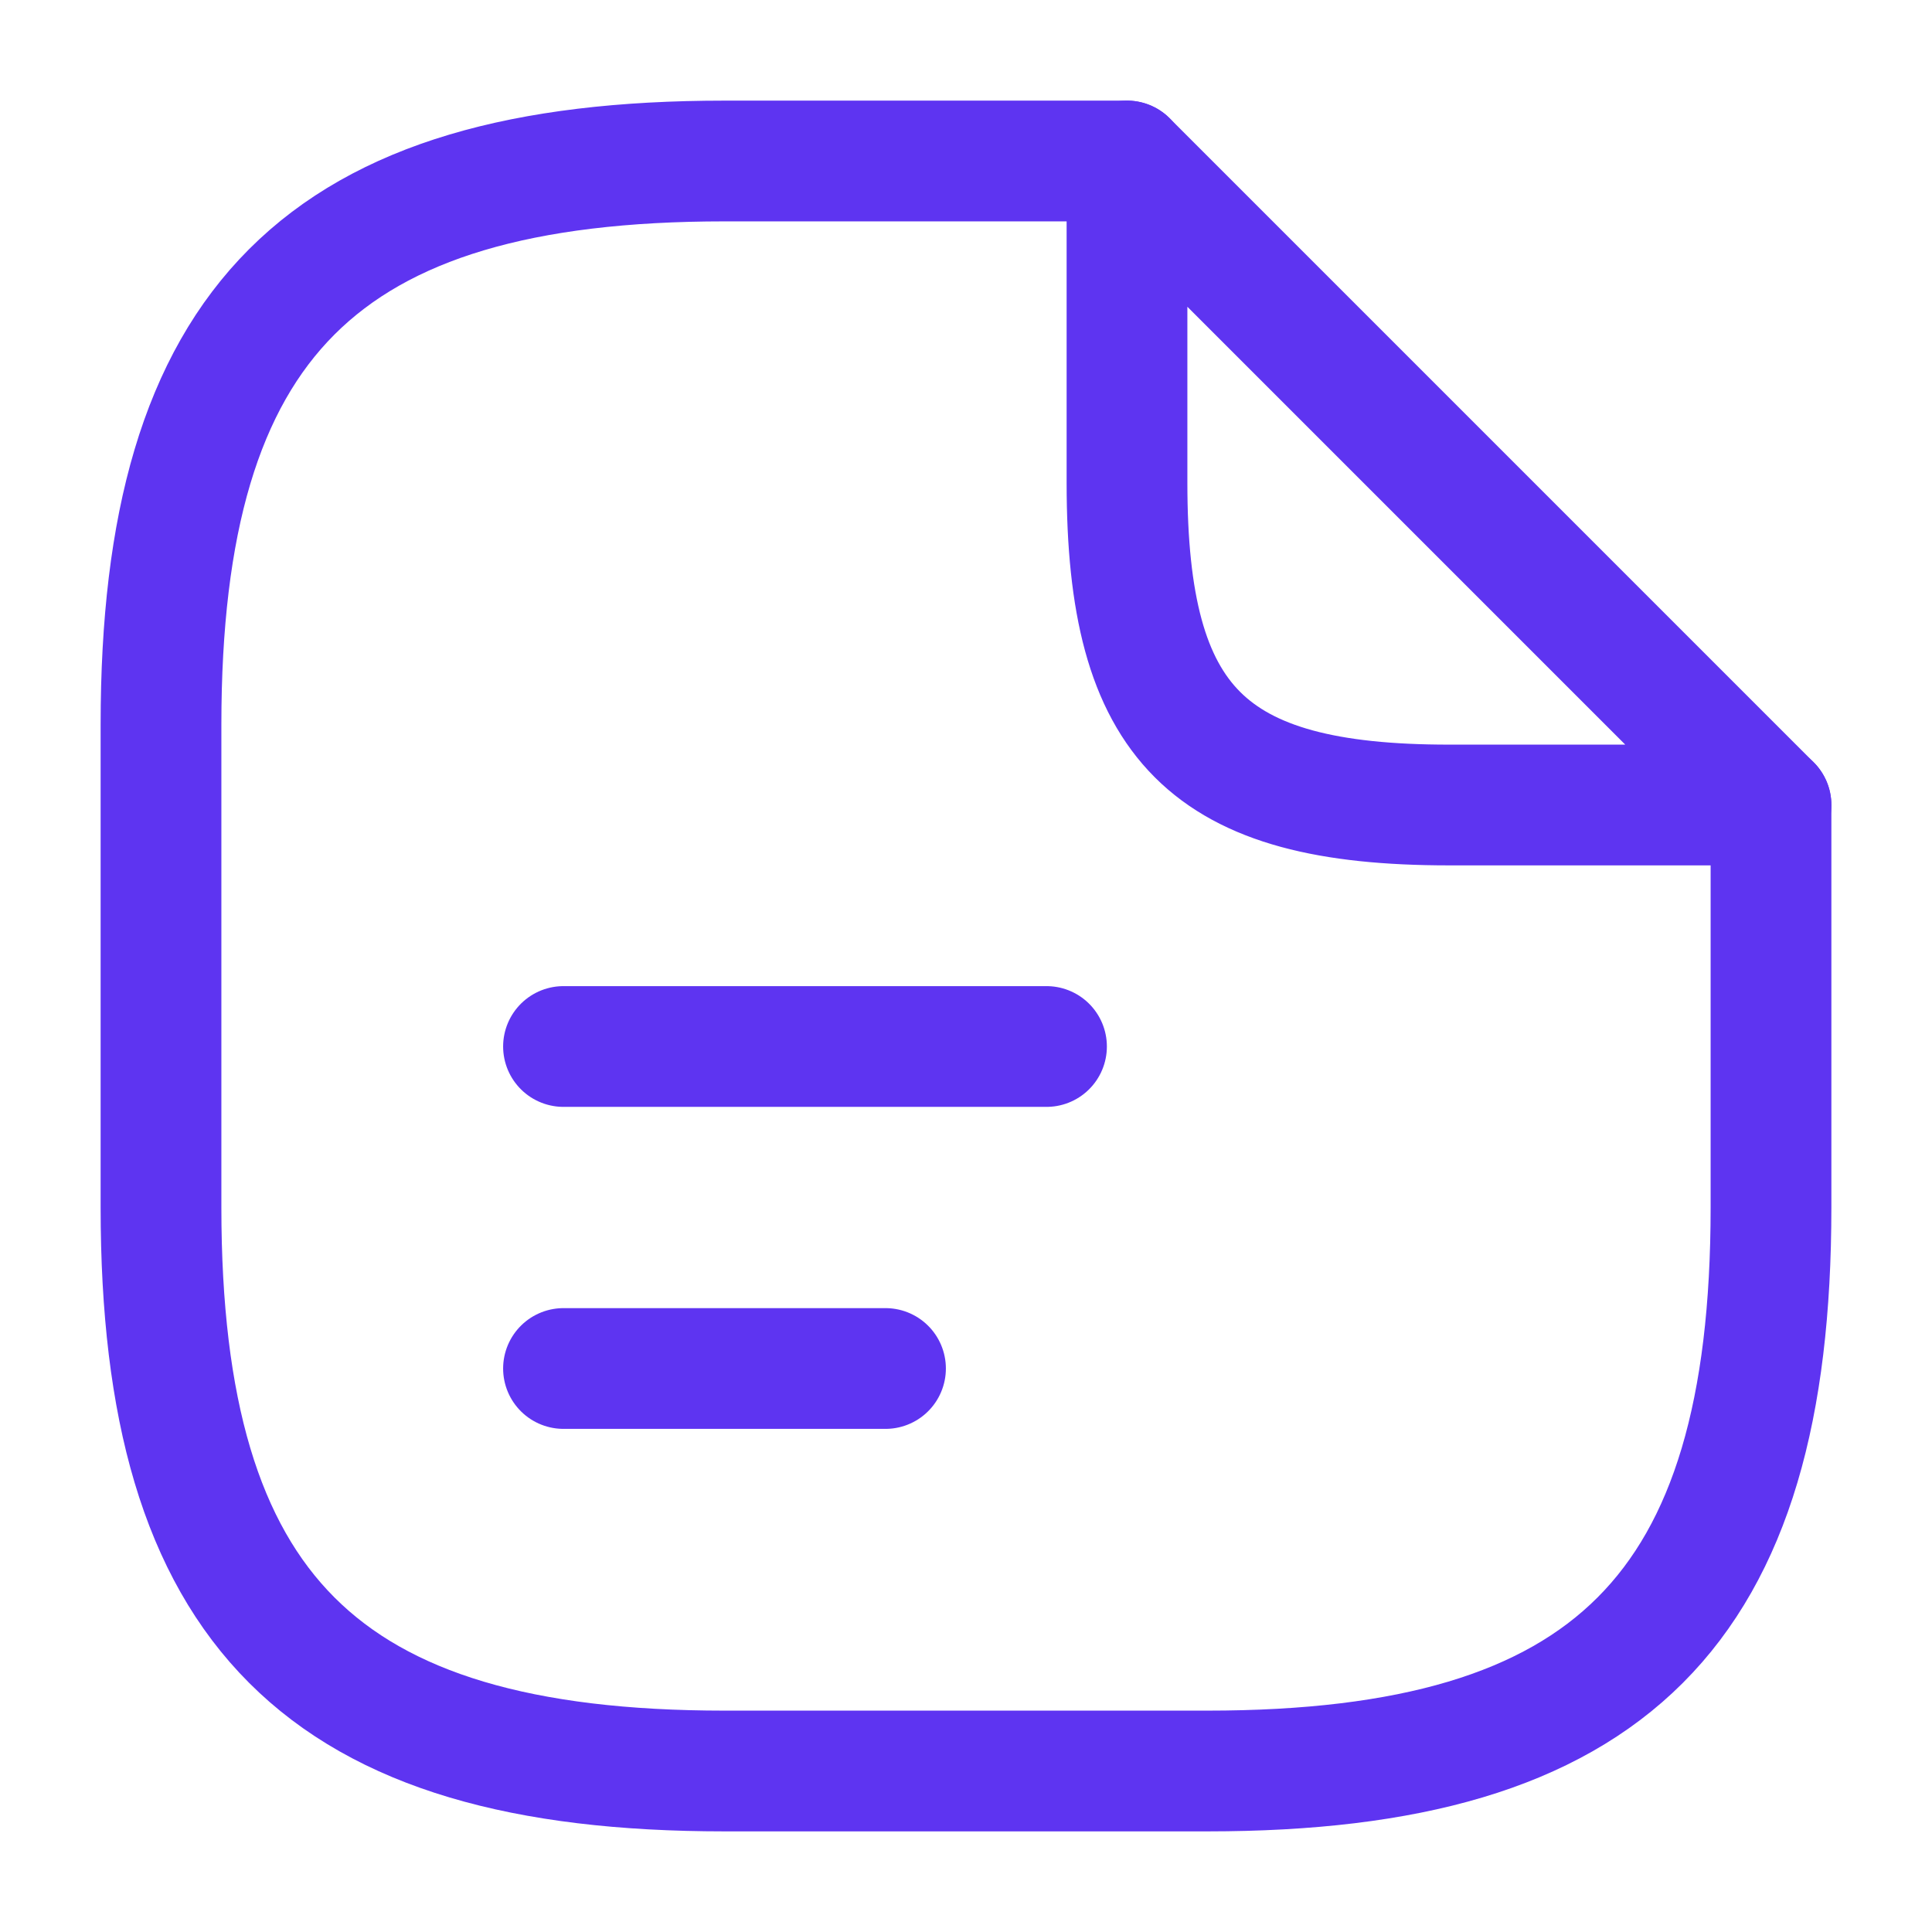 <svg width="24" height="24" viewBox="0 0 24 24" fill="none" xmlns="http://www.w3.org/2000/svg">
<path d="M22 10V15C22 20 20 22 15 22H9C4 22 2 20 2 15V9C2 4 4 2 9 2H14" stroke="#5E34F1" stroke-width="1.5" stroke-linecap="round" stroke-linejoin="round"/>
<path d="M22 10H18C15 10 14 9 14 6V2L22 10Z" stroke="#5E34F1" stroke-width="1.5" stroke-linecap="round" stroke-linejoin="round"/>
<path d="M7 13H13" stroke="#5E34F1" stroke-width="1.5" stroke-linecap="round" stroke-linejoin="round"/>
<path d="M7 17H11" stroke="#5E34F1" stroke-width="1.5" stroke-linecap="round" stroke-linejoin="round"/>
</svg>
